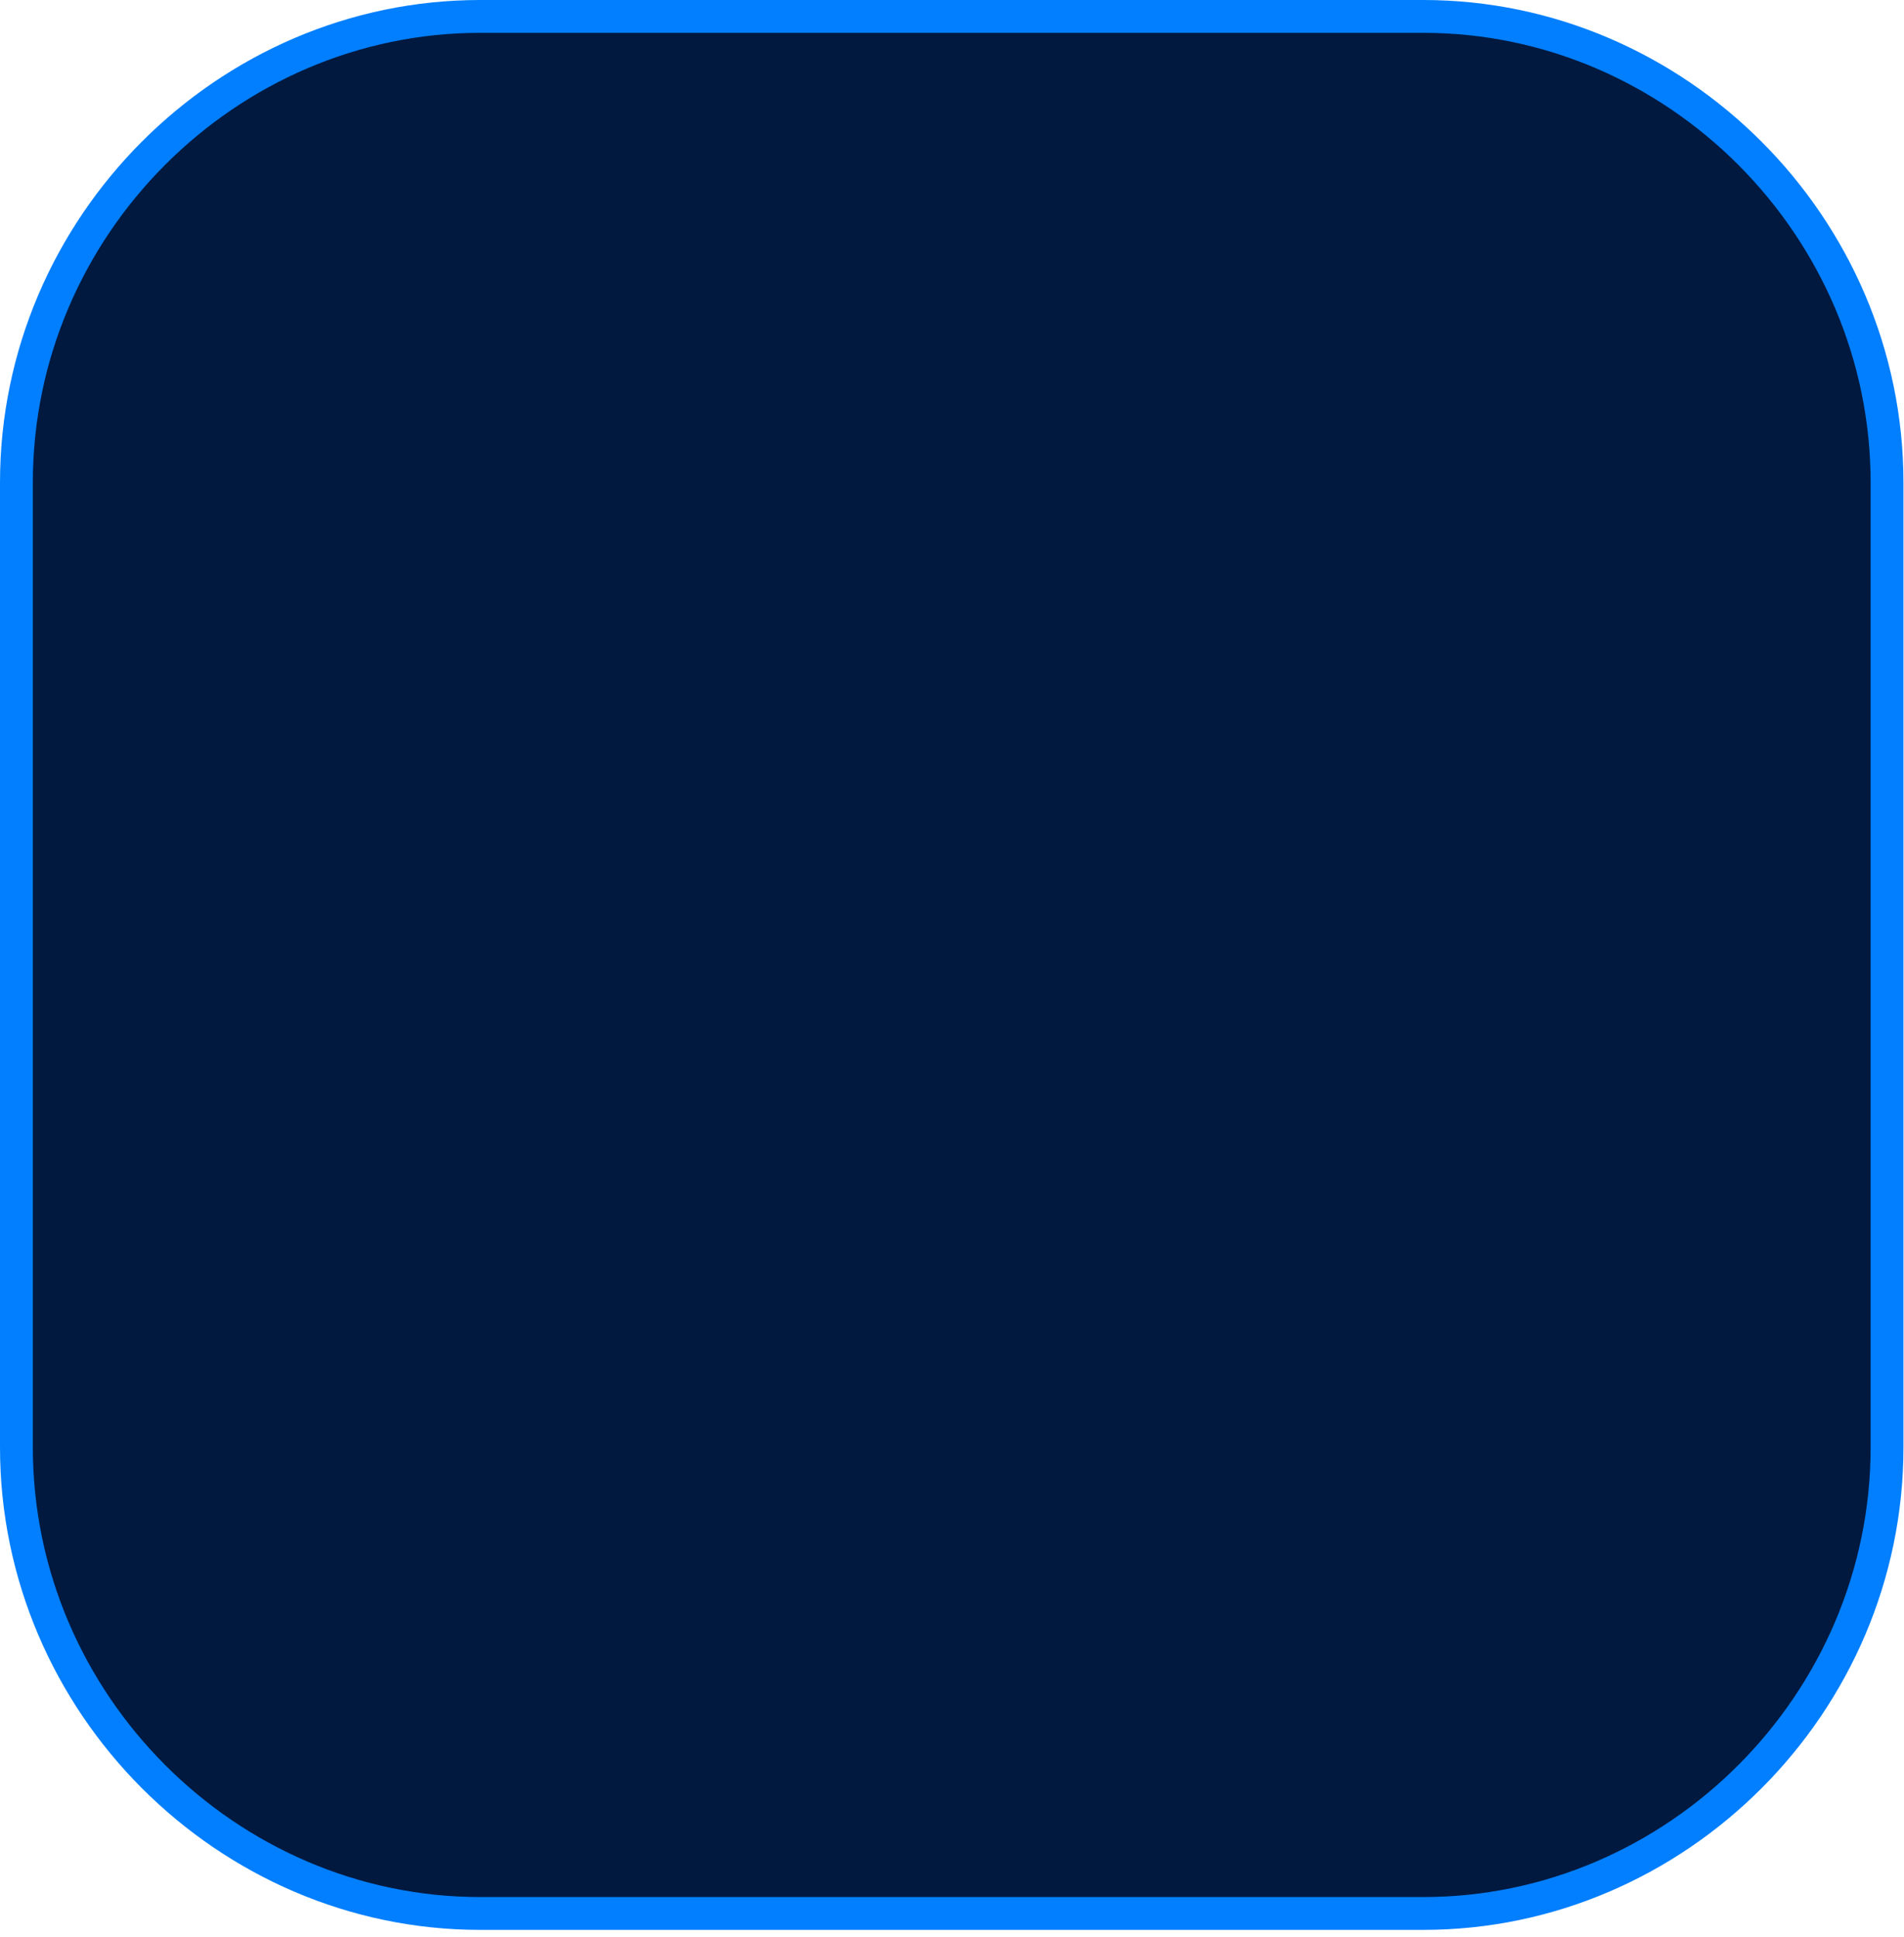 <?xml version="1.0" encoding="utf-8"?>
<svg xmlns="http://www.w3.org/2000/svg" fill="none" height="100%" overflow="visible" preserveAspectRatio="none" style="display: block;" viewBox="0 0 116 118" width="100%">
<path d="M86.716 1H29.25C13.842 1 1 13.771 1 29.403V88.159C1 103.781 13.842 116.562 29.25 116.562H86.716C102.125 116.562 114.967 103.791 114.967 88.159V29.403C114.967 13.781 102.125 1 86.716 1Z" fill="#01193F" id="Vector" stroke="#017FFF" stroke-width="2"/>
</svg>